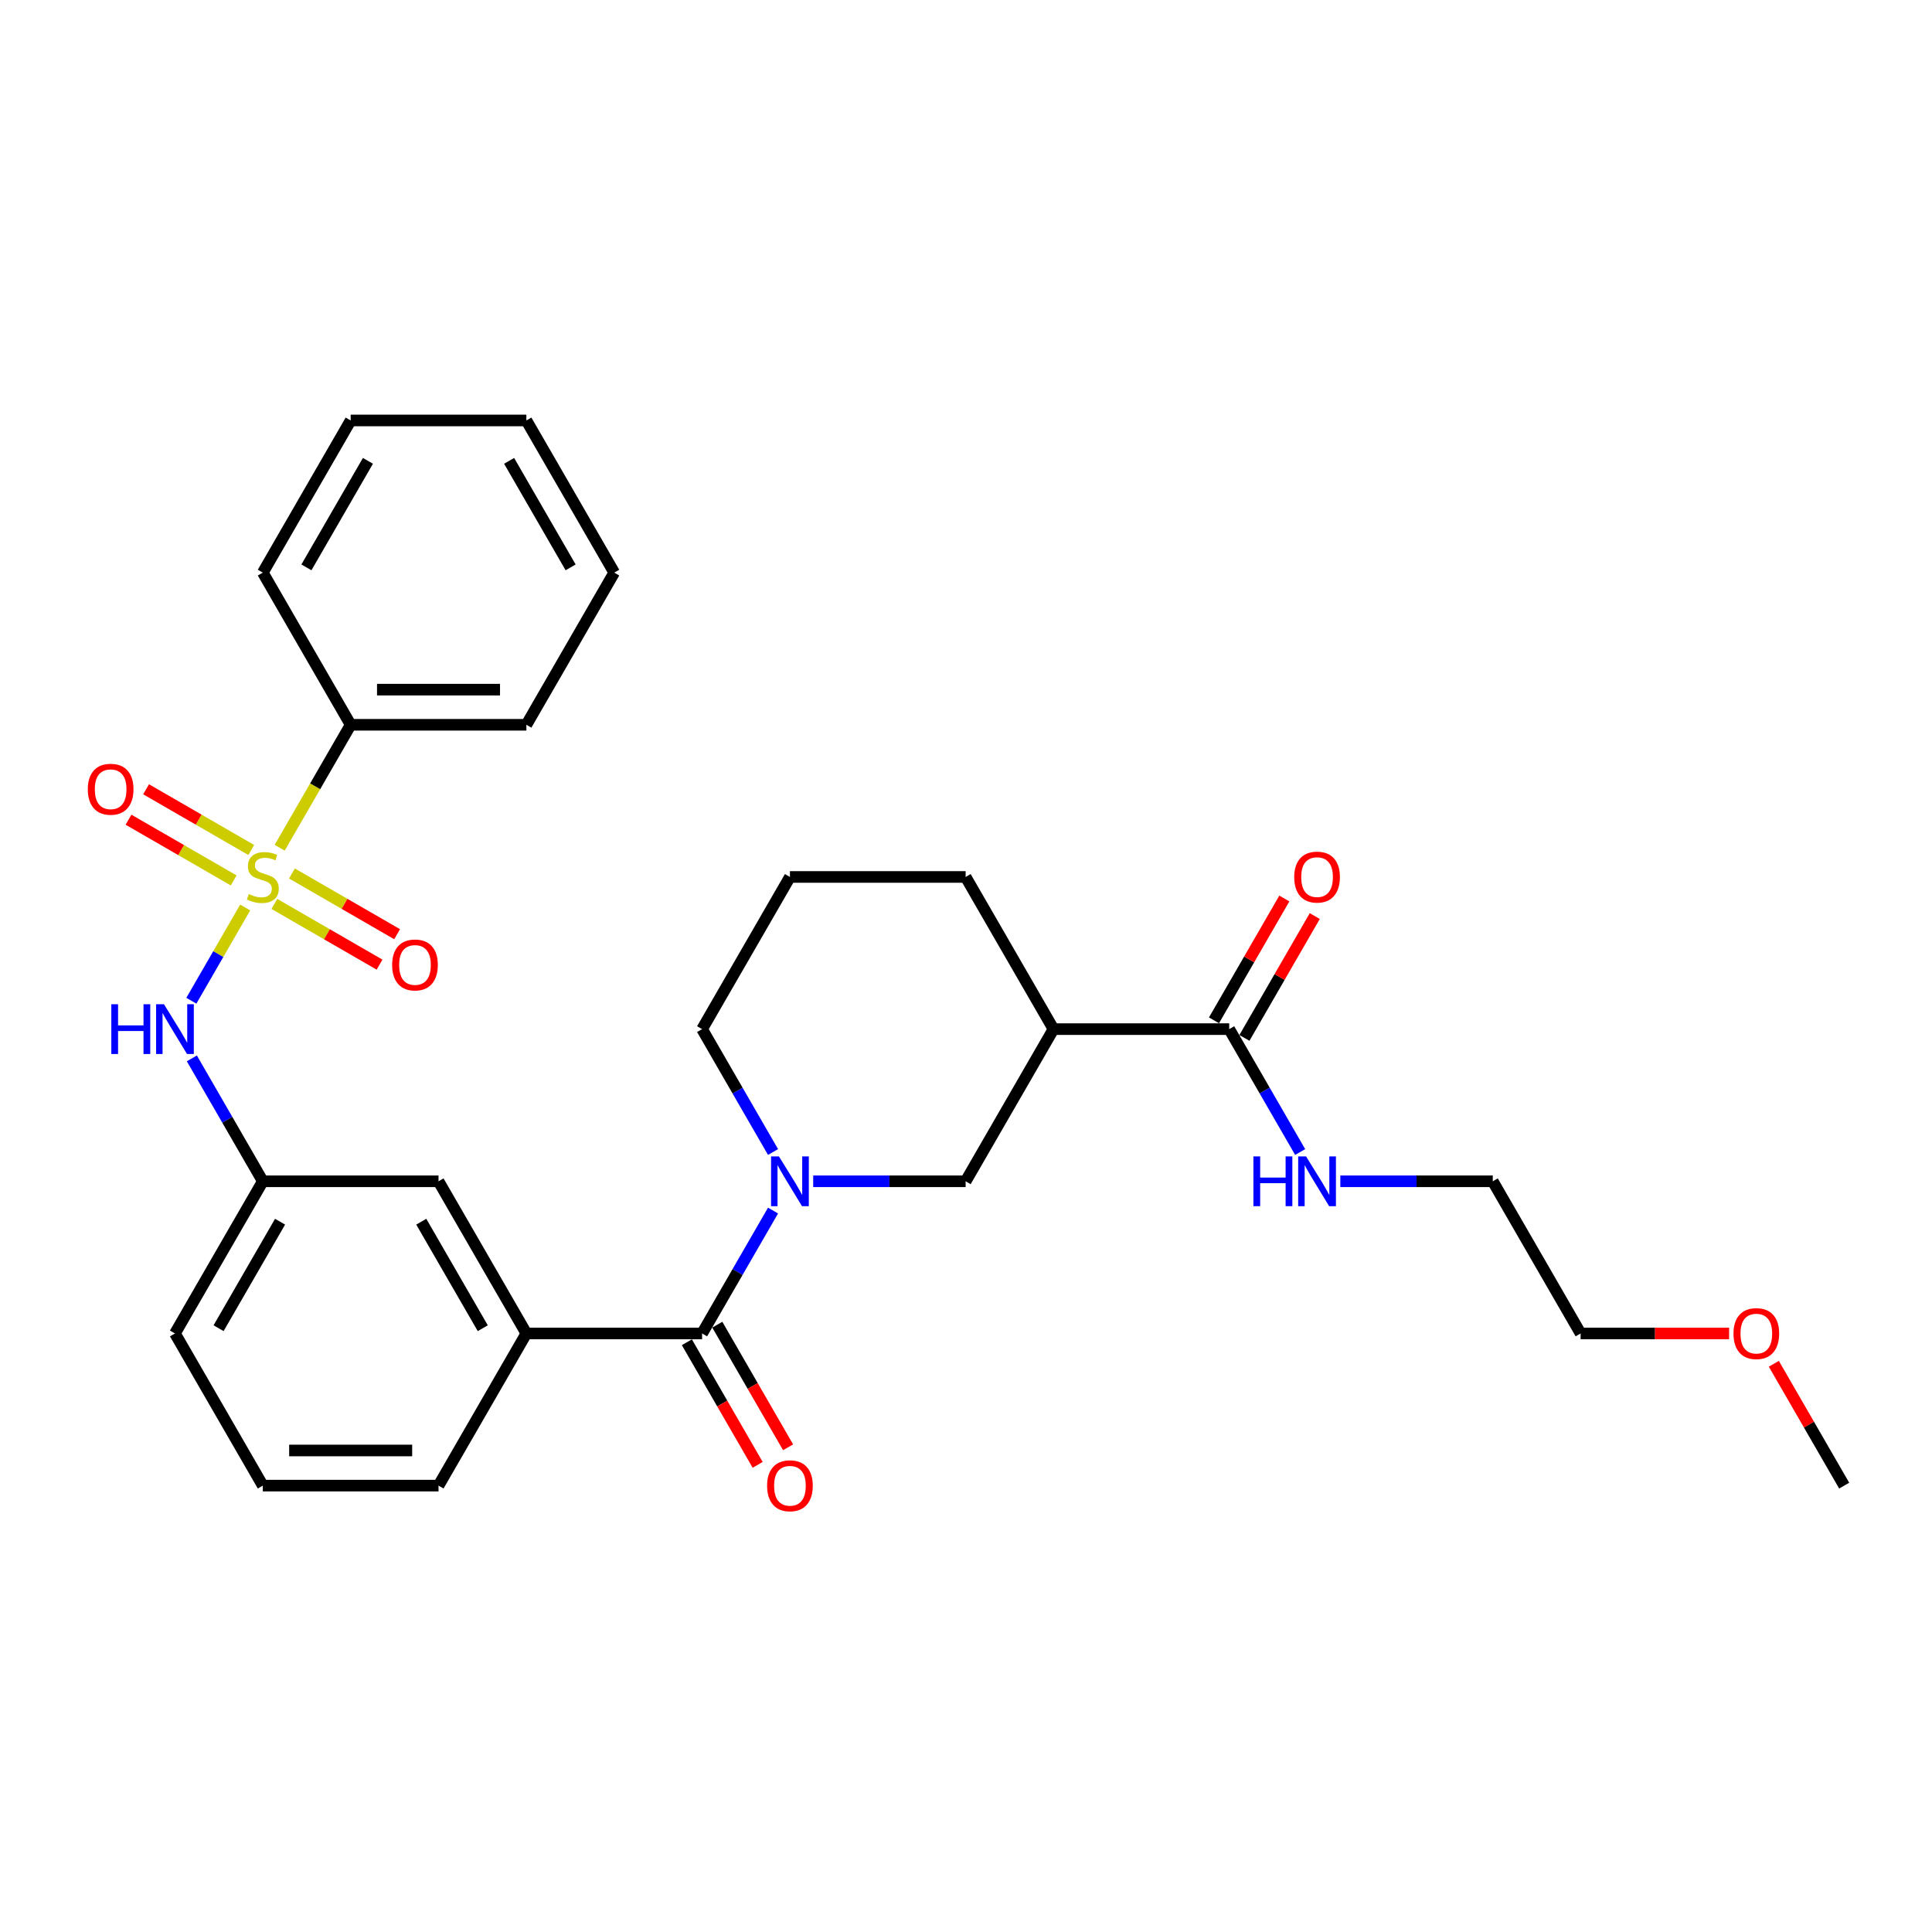 <?xml version='1.0' encoding='iso-8859-1'?>
<svg version='1.1' baseProfile='full'
              xmlns='http://www.w3.org/2000/svg'
                      xmlns:rdkit='http://www.rdkit.org/xml'
                      xmlns:xlink='http://www.w3.org/1999/xlink'
                  xml:space='preserve'
width='1000px' height='1000px' viewBox='0 0 1000 1000'>
<!-- END OF HEADER -->
<rect style='opacity:1.0;fill:#FFFFFF;stroke:none' width='1000' height='1000' x='0' y='0'> </rect>
<path class='bond-2' d='M 126.906,469.718 L 112.975,493.848' style='fill:none;fill-rule:evenodd;stroke:#CCCC00;stroke-width:6px;stroke-linecap:butt;stroke-linejoin:miter;stroke-opacity:1' />
<path class='bond-2' d='M 112.975,493.848 L 99.044,517.977' style='fill:none;fill-rule:evenodd;stroke:#0000FF;stroke-width:6px;stroke-linecap:butt;stroke-linejoin:miter;stroke-opacity:1' />
<path class='bond-7' d='M 142.016,467.868 L 169.235,483.583' style='fill:none;fill-rule:evenodd;stroke:#CCCC00;stroke-width:6px;stroke-linecap:butt;stroke-linejoin:miter;stroke-opacity:1' />
<path class='bond-7' d='M 169.235,483.583 L 196.454,499.297' style='fill:none;fill-rule:evenodd;stroke:#FF0000;stroke-width:6px;stroke-linecap:butt;stroke-linejoin:miter;stroke-opacity:1' />
<path class='bond-7' d='M 151.111,452.116 L 178.33,467.83' style='fill:none;fill-rule:evenodd;stroke:#CCCC00;stroke-width:6px;stroke-linecap:butt;stroke-linejoin:miter;stroke-opacity:1' />
<path class='bond-7' d='M 178.33,467.83 L 205.548,483.545' style='fill:none;fill-rule:evenodd;stroke:#FF0000;stroke-width:6px;stroke-linecap:butt;stroke-linejoin:miter;stroke-opacity:1' />
<path class='bond-8' d='M 130.048,439.955 L 102.829,424.24' style='fill:none;fill-rule:evenodd;stroke:#CCCC00;stroke-width:6px;stroke-linecap:butt;stroke-linejoin:miter;stroke-opacity:1' />
<path class='bond-8' d='M 102.829,424.24 L 75.611,408.525' style='fill:none;fill-rule:evenodd;stroke:#FF0000;stroke-width:6px;stroke-linecap:butt;stroke-linejoin:miter;stroke-opacity:1' />
<path class='bond-8' d='M 120.953,455.707 L 93.735,439.992' style='fill:none;fill-rule:evenodd;stroke:#CCCC00;stroke-width:6px;stroke-linecap:butt;stroke-linejoin:miter;stroke-opacity:1' />
<path class='bond-8' d='M 93.735,439.992 L 66.516,424.278' style='fill:none;fill-rule:evenodd;stroke:#FF0000;stroke-width:6px;stroke-linecap:butt;stroke-linejoin:miter;stroke-opacity:1' />
<path class='bond-9' d='M 144.759,438.796 L 163.132,406.973' style='fill:none;fill-rule:evenodd;stroke:#CCCC00;stroke-width:6px;stroke-linecap:butt;stroke-linejoin:miter;stroke-opacity:1' />
<path class='bond-9' d='M 163.132,406.973 L 181.505,375.15' style='fill:none;fill-rule:evenodd;stroke:#000000;stroke-width:6px;stroke-linecap:butt;stroke-linejoin:miter;stroke-opacity:1' />
<path class='bond-0' d='M 400.122,626.586 L 381.76,658.391' style='fill:none;fill-rule:evenodd;stroke:#0000FF;stroke-width:6px;stroke-linecap:butt;stroke-linejoin:miter;stroke-opacity:1' />
<path class='bond-0' d='M 381.76,658.391 L 363.397,690.196' style='fill:none;fill-rule:evenodd;stroke:#000000;stroke-width:6px;stroke-linecap:butt;stroke-linejoin:miter;stroke-opacity:1' />
<path class='bond-4' d='M 420.911,611.434 L 460.364,611.434' style='fill:none;fill-rule:evenodd;stroke:#0000FF;stroke-width:6px;stroke-linecap:butt;stroke-linejoin:miter;stroke-opacity:1' />
<path class='bond-4' d='M 460.364,611.434 L 499.816,611.434' style='fill:none;fill-rule:evenodd;stroke:#000000;stroke-width:6px;stroke-linecap:butt;stroke-linejoin:miter;stroke-opacity:1' />
<path class='bond-15' d='M 400.122,596.283 L 381.76,564.478' style='fill:none;fill-rule:evenodd;stroke:#0000FF;stroke-width:6px;stroke-linecap:butt;stroke-linejoin:miter;stroke-opacity:1' />
<path class='bond-15' d='M 381.76,564.478 L 363.397,532.673' style='fill:none;fill-rule:evenodd;stroke:#000000;stroke-width:6px;stroke-linecap:butt;stroke-linejoin:miter;stroke-opacity:1' />
<path class='bond-1' d='M 363.397,690.196 L 272.451,690.196' style='fill:none;fill-rule:evenodd;stroke:#000000;stroke-width:6px;stroke-linecap:butt;stroke-linejoin:miter;stroke-opacity:1' />
<path class='bond-12' d='M 355.521,694.743 L 373.841,726.475' style='fill:none;fill-rule:evenodd;stroke:#000000;stroke-width:6px;stroke-linecap:butt;stroke-linejoin:miter;stroke-opacity:1' />
<path class='bond-12' d='M 373.841,726.475 L 392.162,758.207' style='fill:none;fill-rule:evenodd;stroke:#FF0000;stroke-width:6px;stroke-linecap:butt;stroke-linejoin:miter;stroke-opacity:1' />
<path class='bond-12' d='M 371.273,685.648 L 389.594,717.381' style='fill:none;fill-rule:evenodd;stroke:#000000;stroke-width:6px;stroke-linecap:butt;stroke-linejoin:miter;stroke-opacity:1' />
<path class='bond-12' d='M 389.594,717.381 L 407.914,749.113' style='fill:none;fill-rule:evenodd;stroke:#FF0000;stroke-width:6px;stroke-linecap:butt;stroke-linejoin:miter;stroke-opacity:1' />
<path class='bond-11' d='M 99.307,547.824 L 117.67,579.629' style='fill:none;fill-rule:evenodd;stroke:#0000FF;stroke-width:6px;stroke-linecap:butt;stroke-linejoin:miter;stroke-opacity:1' />
<path class='bond-11' d='M 117.67,579.629 L 136.032,611.434' style='fill:none;fill-rule:evenodd;stroke:#000000;stroke-width:6px;stroke-linecap:butt;stroke-linejoin:miter;stroke-opacity:1' />
<path class='bond-3' d='M 545.289,532.673 L 499.816,611.434' style='fill:none;fill-rule:evenodd;stroke:#000000;stroke-width:6px;stroke-linecap:butt;stroke-linejoin:miter;stroke-opacity:1' />
<path class='bond-5' d='M 545.289,532.673 L 636.235,532.673' style='fill:none;fill-rule:evenodd;stroke:#000000;stroke-width:6px;stroke-linecap:butt;stroke-linejoin:miter;stroke-opacity:1' />
<path class='bond-32' d='M 545.289,532.673 L 499.816,453.911' style='fill:none;fill-rule:evenodd;stroke:#000000;stroke-width:6px;stroke-linecap:butt;stroke-linejoin:miter;stroke-opacity:1' />
<path class='bond-13' d='M 644.111,537.22 L 662.316,505.688' style='fill:none;fill-rule:evenodd;stroke:#000000;stroke-width:6px;stroke-linecap:butt;stroke-linejoin:miter;stroke-opacity:1' />
<path class='bond-13' d='M 662.316,505.688 L 680.521,474.156' style='fill:none;fill-rule:evenodd;stroke:#FF0000;stroke-width:6px;stroke-linecap:butt;stroke-linejoin:miter;stroke-opacity:1' />
<path class='bond-13' d='M 628.359,528.125 L 646.564,496.593' style='fill:none;fill-rule:evenodd;stroke:#000000;stroke-width:6px;stroke-linecap:butt;stroke-linejoin:miter;stroke-opacity:1' />
<path class='bond-13' d='M 646.564,496.593 L 664.769,465.061' style='fill:none;fill-rule:evenodd;stroke:#FF0000;stroke-width:6px;stroke-linecap:butt;stroke-linejoin:miter;stroke-opacity:1' />
<path class='bond-14' d='M 636.235,532.673 L 654.597,564.478' style='fill:none;fill-rule:evenodd;stroke:#000000;stroke-width:6px;stroke-linecap:butt;stroke-linejoin:miter;stroke-opacity:1' />
<path class='bond-14' d='M 654.597,564.478 L 672.96,596.283' style='fill:none;fill-rule:evenodd;stroke:#0000FF;stroke-width:6px;stroke-linecap:butt;stroke-linejoin:miter;stroke-opacity:1' />
<path class='bond-6' d='M 272.451,690.196 L 226.978,611.434' style='fill:none;fill-rule:evenodd;stroke:#000000;stroke-width:6px;stroke-linecap:butt;stroke-linejoin:miter;stroke-opacity:1' />
<path class='bond-6' d='M 249.878,687.476 L 218.047,632.343' style='fill:none;fill-rule:evenodd;stroke:#000000;stroke-width:6px;stroke-linecap:butt;stroke-linejoin:miter;stroke-opacity:1' />
<path class='bond-31' d='M 272.451,690.196 L 226.978,768.957' style='fill:none;fill-rule:evenodd;stroke:#000000;stroke-width:6px;stroke-linecap:butt;stroke-linejoin:miter;stroke-opacity:1' />
<path class='bond-22' d='M 181.505,375.15 L 272.451,375.15' style='fill:none;fill-rule:evenodd;stroke:#000000;stroke-width:6px;stroke-linecap:butt;stroke-linejoin:miter;stroke-opacity:1' />
<path class='bond-22' d='M 195.147,356.961 L 258.809,356.961' style='fill:none;fill-rule:evenodd;stroke:#000000;stroke-width:6px;stroke-linecap:butt;stroke-linejoin:miter;stroke-opacity:1' />
<path class='bond-23' d='M 181.505,375.15 L 136.032,296.388' style='fill:none;fill-rule:evenodd;stroke:#000000;stroke-width:6px;stroke-linecap:butt;stroke-linejoin:miter;stroke-opacity:1' />
<path class='bond-10' d='M 226.978,611.434 L 136.032,611.434' style='fill:none;fill-rule:evenodd;stroke:#000000;stroke-width:6px;stroke-linecap:butt;stroke-linejoin:miter;stroke-opacity:1' />
<path class='bond-21' d='M 136.032,611.434 L 90.559,690.196' style='fill:none;fill-rule:evenodd;stroke:#000000;stroke-width:6px;stroke-linecap:butt;stroke-linejoin:miter;stroke-opacity:1' />
<path class='bond-21' d='M 144.964,632.343 L 113.133,687.476' style='fill:none;fill-rule:evenodd;stroke:#000000;stroke-width:6px;stroke-linecap:butt;stroke-linejoin:miter;stroke-opacity:1' />
<path class='bond-24' d='M 693.749,611.434 L 733.201,611.434' style='fill:none;fill-rule:evenodd;stroke:#0000FF;stroke-width:6px;stroke-linecap:butt;stroke-linejoin:miter;stroke-opacity:1' />
<path class='bond-24' d='M 733.201,611.434 L 772.654,611.434' style='fill:none;fill-rule:evenodd;stroke:#000000;stroke-width:6px;stroke-linecap:butt;stroke-linejoin:miter;stroke-opacity:1' />
<path class='bond-18' d='M 363.397,532.673 L 408.87,453.911' style='fill:none;fill-rule:evenodd;stroke:#000000;stroke-width:6px;stroke-linecap:butt;stroke-linejoin:miter;stroke-opacity:1' />
<path class='bond-16' d='M 499.816,453.911 L 408.87,453.911' style='fill:none;fill-rule:evenodd;stroke:#000000;stroke-width:6px;stroke-linecap:butt;stroke-linejoin:miter;stroke-opacity:1' />
<path class='bond-17' d='M 226.978,768.957 L 136.032,768.957' style='fill:none;fill-rule:evenodd;stroke:#000000;stroke-width:6px;stroke-linecap:butt;stroke-linejoin:miter;stroke-opacity:1' />
<path class='bond-17' d='M 213.336,750.768 L 149.674,750.768' style='fill:none;fill-rule:evenodd;stroke:#000000;stroke-width:6px;stroke-linecap:butt;stroke-linejoin:miter;stroke-opacity:1' />
<path class='bond-19' d='M 136.032,768.957 L 90.559,690.196' style='fill:none;fill-rule:evenodd;stroke:#000000;stroke-width:6px;stroke-linecap:butt;stroke-linejoin:miter;stroke-opacity:1' />
<path class='bond-20' d='M 894.976,690.196 L 856.551,690.196' style='fill:none;fill-rule:evenodd;stroke:#FF0000;stroke-width:6px;stroke-linecap:butt;stroke-linejoin:miter;stroke-opacity:1' />
<path class='bond-20' d='M 856.551,690.196 L 818.127,690.196' style='fill:none;fill-rule:evenodd;stroke:#000000;stroke-width:6px;stroke-linecap:butt;stroke-linejoin:miter;stroke-opacity:1' />
<path class='bond-26' d='M 918.135,705.893 L 936.34,737.425' style='fill:none;fill-rule:evenodd;stroke:#FF0000;stroke-width:6px;stroke-linecap:butt;stroke-linejoin:miter;stroke-opacity:1' />
<path class='bond-26' d='M 936.34,737.425 L 954.545,768.957' style='fill:none;fill-rule:evenodd;stroke:#000000;stroke-width:6px;stroke-linecap:butt;stroke-linejoin:miter;stroke-opacity:1' />
<path class='bond-27' d='M 272.451,375.15 L 317.924,296.388' style='fill:none;fill-rule:evenodd;stroke:#000000;stroke-width:6px;stroke-linecap:butt;stroke-linejoin:miter;stroke-opacity:1' />
<path class='bond-28' d='M 136.032,296.388 L 181.505,217.627' style='fill:none;fill-rule:evenodd;stroke:#000000;stroke-width:6px;stroke-linecap:butt;stroke-linejoin:miter;stroke-opacity:1' />
<path class='bond-28' d='M 158.605,293.669 L 190.437,238.536' style='fill:none;fill-rule:evenodd;stroke:#000000;stroke-width:6px;stroke-linecap:butt;stroke-linejoin:miter;stroke-opacity:1' />
<path class='bond-25' d='M 772.654,611.434 L 818.127,690.196' style='fill:none;fill-rule:evenodd;stroke:#000000;stroke-width:6px;stroke-linecap:butt;stroke-linejoin:miter;stroke-opacity:1' />
<path class='bond-30' d='M 317.924,296.388 L 272.451,217.627' style='fill:none;fill-rule:evenodd;stroke:#000000;stroke-width:6px;stroke-linecap:butt;stroke-linejoin:miter;stroke-opacity:1' />
<path class='bond-30' d='M 295.351,293.669 L 263.52,238.536' style='fill:none;fill-rule:evenodd;stroke:#000000;stroke-width:6px;stroke-linecap:butt;stroke-linejoin:miter;stroke-opacity:1' />
<path class='bond-29' d='M 181.505,217.627 L 272.451,217.627' style='fill:none;fill-rule:evenodd;stroke:#000000;stroke-width:6px;stroke-linecap:butt;stroke-linejoin:miter;stroke-opacity:1' />
<path  class='atom-0' d='M 128.757 462.751
Q 129.048 462.86, 130.248 463.37
Q 131.449 463.879, 132.758 464.206
Q 134.104 464.497, 135.414 464.497
Q 137.851 464.497, 139.27 463.333
Q 140.689 462.133, 140.689 460.059
Q 140.689 458.64, 139.961 457.767
Q 139.27 456.894, 138.179 456.421
Q 137.087 455.948, 135.268 455.403
Q 132.976 454.712, 131.594 454.057
Q 130.248 453.402, 129.266 452.02
Q 128.32 450.637, 128.32 448.309
Q 128.32 445.071, 130.503 443.071
Q 132.722 441.07, 137.087 441.07
Q 140.07 441.07, 143.453 442.488
L 142.617 445.29
Q 139.525 444.016, 137.196 444.016
Q 134.686 444.016, 133.304 445.071
Q 131.921 446.09, 131.958 447.872
Q 131.958 449.255, 132.649 450.092
Q 133.377 450.928, 134.395 451.401
Q 135.45 451.874, 137.196 452.42
Q 139.525 453.147, 140.907 453.875
Q 142.289 454.602, 143.272 456.094
Q 144.29 457.549, 144.29 460.059
Q 144.29 463.624, 141.889 465.552
Q 139.525 467.444, 135.559 467.444
Q 133.267 467.444, 131.521 466.935
Q 129.812 466.462, 127.774 465.625
L 128.757 462.751
' fill='#CCCC00'/>
<path  class='atom-1' d='M 403.177 598.556
L 411.617 612.198
Q 412.453 613.544, 413.799 615.982
Q 415.145 618.419, 415.218 618.564
L 415.218 598.556
L 418.638 598.556
L 418.638 624.312
L 415.109 624.312
L 406.051 609.397
Q 404.996 607.651, 403.868 605.65
Q 402.777 603.649, 402.449 603.031
L 402.449 624.312
L 399.102 624.312
L 399.102 598.556
L 403.177 598.556
' fill='#0000FF'/>
<path  class='atom-3' d='M 57.619 519.795
L 61.111 519.795
L 61.111 530.745
L 74.28 530.745
L 74.28 519.795
L 77.772 519.795
L 77.772 545.551
L 74.28 545.551
L 74.28 533.655
L 61.111 533.655
L 61.111 545.551
L 57.619 545.551
L 57.619 519.795
' fill='#0000FF'/>
<path  class='atom-3' d='M 84.866 519.795
L 93.306 533.437
Q 94.142 534.783, 95.489 537.22
Q 96.835 539.657, 96.907 539.803
L 96.907 519.795
L 100.327 519.795
L 100.327 545.551
L 96.798 545.551
L 87.74 530.636
Q 86.685 528.889, 85.557 526.889
Q 84.466 524.888, 84.138 524.269
L 84.138 545.551
L 80.792 545.551
L 80.792 519.795
L 84.866 519.795
' fill='#0000FF'/>
<path  class='atom-8' d='M 202.971 499.457
Q 202.971 493.273, 206.027 489.817
Q 209.082 486.361, 214.794 486.361
Q 220.505 486.361, 223.561 489.817
Q 226.617 493.273, 226.617 499.457
Q 226.617 505.714, 223.525 509.279
Q 220.432 512.808, 214.794 512.808
Q 209.119 512.808, 206.027 509.279
Q 202.971 505.75, 202.971 499.457
M 214.794 509.898
Q 218.723 509.898, 220.833 507.278
Q 222.979 504.623, 222.979 499.457
Q 222.979 494.4, 220.833 491.854
Q 218.723 489.271, 214.794 489.271
Q 210.865 489.271, 208.719 491.818
Q 206.609 494.364, 206.609 499.457
Q 206.609 504.659, 208.719 507.278
Q 210.865 509.898, 214.794 509.898
' fill='#FF0000'/>
<path  class='atom-9' d='M 45.448 408.511
Q 45.448 402.327, 48.504 398.871
Q 51.559 395.415, 57.271 395.415
Q 62.982 395.415, 66.038 398.871
Q 69.094 402.327, 69.094 408.511
Q 69.094 414.768, 66.002 418.333
Q 62.909 421.862, 57.271 421.862
Q 51.596 421.862, 48.504 418.333
Q 45.448 414.805, 45.448 408.511
M 57.271 418.952
Q 61.2 418.952, 63.31 416.332
Q 65.456 413.677, 65.456 408.511
Q 65.456 403.454, 63.31 400.908
Q 61.2 398.325, 57.271 398.325
Q 53.342 398.325, 51.196 400.872
Q 49.086 403.418, 49.086 408.511
Q 49.086 413.713, 51.196 416.332
Q 53.342 418.952, 57.271 418.952
' fill='#FF0000'/>
<path  class='atom-13' d='M 397.047 769.03
Q 397.047 762.846, 400.103 759.39
Q 403.159 755.934, 408.87 755.934
Q 414.581 755.934, 417.637 759.39
Q 420.693 762.846, 420.693 769.03
Q 420.693 775.287, 417.601 778.852
Q 414.509 782.381, 408.87 782.381
Q 403.195 782.381, 400.103 778.852
Q 397.047 775.323, 397.047 769.03
M 408.87 779.471
Q 412.799 779.471, 414.909 776.851
Q 417.055 774.196, 417.055 769.03
Q 417.055 763.973, 414.909 761.427
Q 412.799 758.844, 408.87 758.844
Q 404.941 758.844, 402.795 761.39
Q 400.685 763.937, 400.685 769.03
Q 400.685 774.232, 402.795 776.851
Q 404.941 779.471, 408.87 779.471
' fill='#FF0000'/>
<path  class='atom-14' d='M 669.885 453.984
Q 669.885 447.8, 672.941 444.344
Q 675.996 440.888, 681.708 440.888
Q 687.419 440.888, 690.475 444.344
Q 693.531 447.8, 693.531 453.984
Q 693.531 460.241, 690.439 463.806
Q 687.346 467.335, 681.708 467.335
Q 676.033 467.335, 672.941 463.806
Q 669.885 460.278, 669.885 453.984
M 681.708 464.425
Q 685.637 464.425, 687.747 461.805
Q 689.893 459.15, 689.893 453.984
Q 689.893 448.927, 687.747 446.381
Q 685.637 443.798, 681.708 443.798
Q 677.779 443.798, 675.633 446.345
Q 673.523 448.891, 673.523 453.984
Q 673.523 459.186, 675.633 461.805
Q 677.779 464.425, 681.708 464.425
' fill='#FF0000'/>
<path  class='atom-15' d='M 648.767 598.556
L 652.259 598.556
L 652.259 609.506
L 665.428 609.506
L 665.428 598.556
L 668.921 598.556
L 668.921 624.312
L 665.428 624.312
L 665.428 612.416
L 652.259 612.416
L 652.259 624.312
L 648.767 624.312
L 648.767 598.556
' fill='#0000FF'/>
<path  class='atom-15' d='M 676.014 598.556
L 684.454 612.198
Q 685.291 613.544, 686.637 615.982
Q 687.983 618.419, 688.056 618.564
L 688.056 598.556
L 691.475 598.556
L 691.475 624.312
L 687.947 624.312
L 678.888 609.397
Q 677.833 607.651, 676.706 605.65
Q 675.614 603.649, 675.287 603.031
L 675.287 624.312
L 671.94 624.312
L 671.94 598.556
L 676.014 598.556
' fill='#0000FF'/>
<path  class='atom-21' d='M 897.25 690.268
Q 897.25 684.084, 900.305 680.628
Q 903.361 677.172, 909.072 677.172
Q 914.784 677.172, 917.84 680.628
Q 920.895 684.084, 920.895 690.268
Q 920.895 696.526, 917.803 700.091
Q 914.711 703.619, 909.072 703.619
Q 903.397 703.619, 900.305 700.091
Q 897.25 696.562, 897.25 690.268
M 909.072 700.709
Q 913.001 700.709, 915.111 698.09
Q 917.258 695.434, 917.258 690.268
Q 917.258 685.212, 915.111 682.665
Q 913.001 680.083, 909.072 680.083
Q 905.144 680.083, 902.997 682.629
Q 900.887 685.175, 900.887 690.268
Q 900.887 695.471, 902.997 698.09
Q 905.144 700.709, 909.072 700.709
' fill='#FF0000'/>
</svg>

